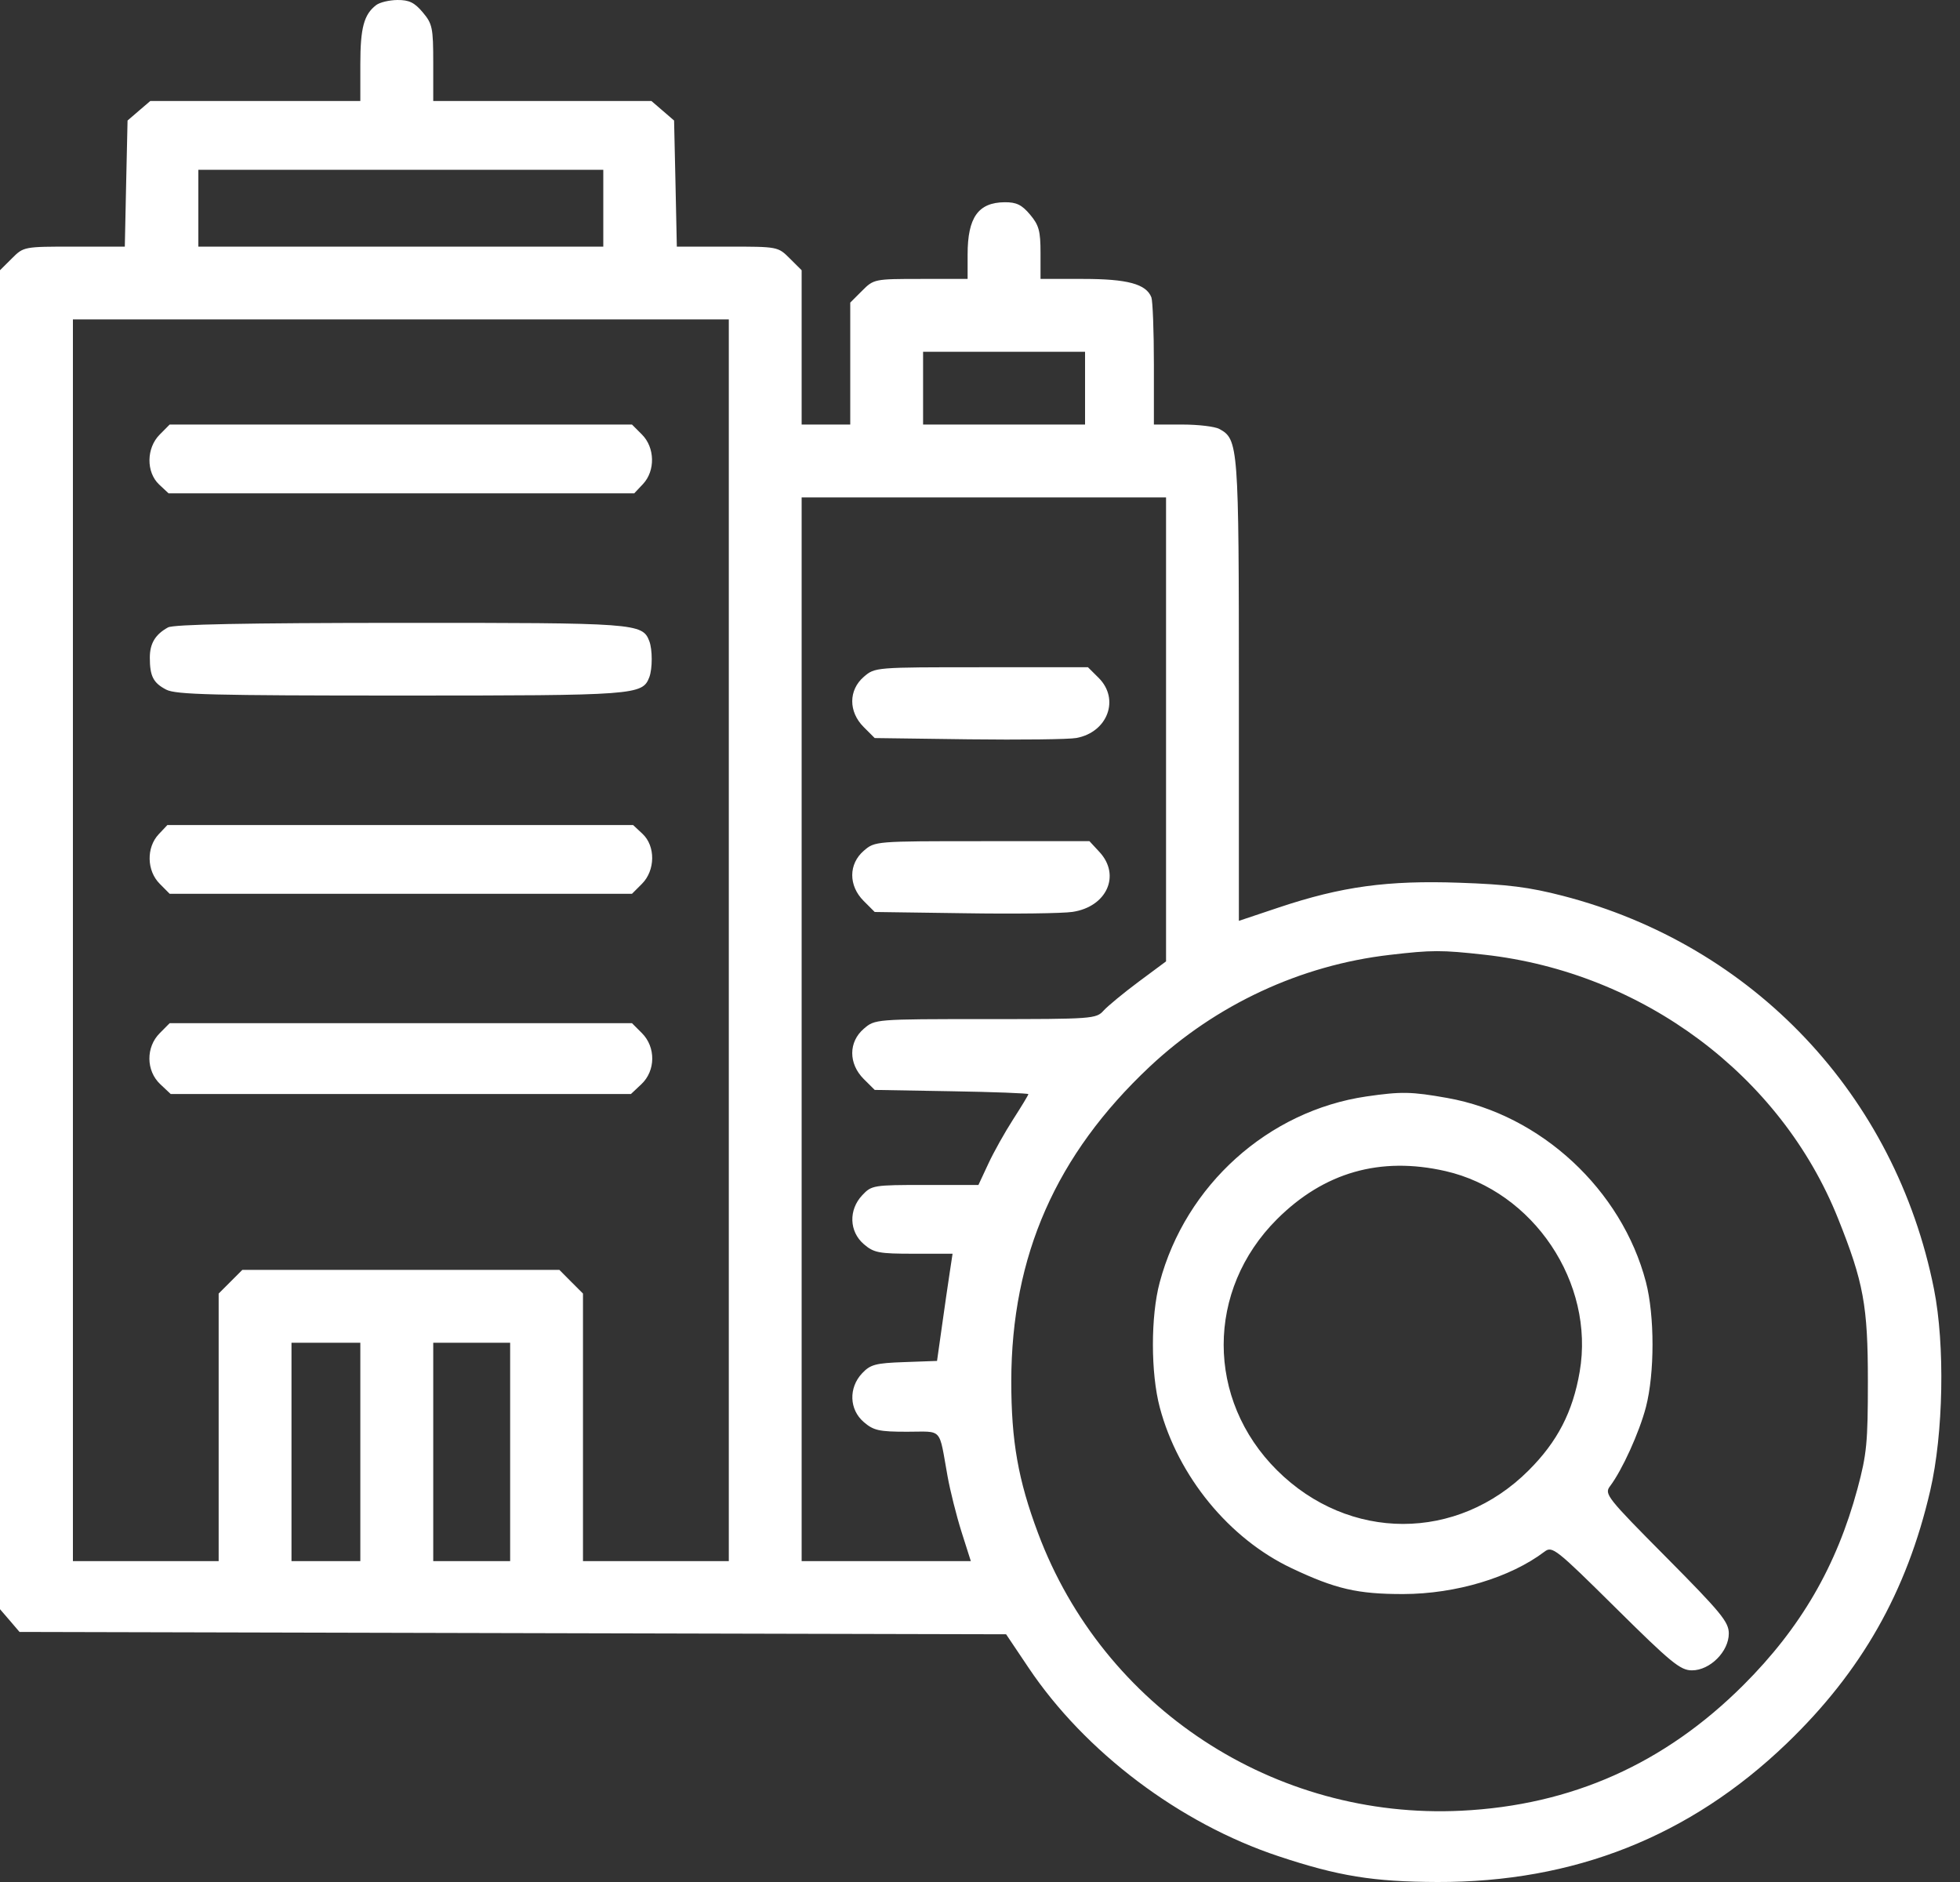 <svg width="25" height="24" viewBox="0 0 25 24" fill="none" xmlns="http://www.w3.org/2000/svg">
<rect x="0" y="0" width="25" height="24" fill="#333333" stroke="none"/>
<path fill-rule="evenodd" clip-rule="evenodd" d="M4.798 0.065C4.642 0.184 4.596 0.355 4.596 0.82V1.288H3.256H1.917L1.772 1.412L1.627 1.537L1.609 2.341L1.592 3.145H0.947C0.303 3.145 0.302 3.145 0.151 3.296L0 3.446V11.984V20.521L0.125 20.666L0.249 20.811L6.541 20.826L12.833 20.841L13.117 21.264C13.838 22.341 15.047 23.253 16.307 23.671C17.074 23.926 17.515 23.997 18.333 24C20.078 24.005 21.554 23.42 22.789 22.234C23.743 21.317 24.321 20.3 24.62 19.01C24.789 18.281 24.81 17.151 24.668 16.438C24.176 13.968 22.367 12.053 19.934 11.424C19.505 11.313 19.229 11.278 18.613 11.257C17.698 11.225 17.112 11.305 16.313 11.572L15.802 11.743V8.809C15.802 5.681 15.796 5.601 15.552 5.47C15.495 5.439 15.284 5.414 15.083 5.414H14.718V4.645C14.718 4.222 14.703 3.838 14.686 3.792C14.62 3.622 14.382 3.557 13.817 3.557H13.272V3.226C13.272 2.945 13.252 2.871 13.138 2.736C13.033 2.611 12.964 2.578 12.815 2.579C12.478 2.582 12.342 2.772 12.342 3.245V3.557H11.745C11.153 3.557 11.145 3.559 10.996 3.708L10.845 3.859V4.637V5.414H10.535H10.225V4.43V3.446L10.074 3.296C9.923 3.145 9.922 3.145 9.278 3.145H8.633L8.616 2.341L8.598 1.537L8.453 1.412L8.309 1.288H6.917H5.526V0.802C5.526 0.354 5.515 0.303 5.392 0.157C5.287 0.032 5.218 -0.001 5.069 3.55699e-05C4.965 0.001 4.843 0.03 4.798 0.065ZM7.695 2.655V3.145H5.113H2.53V2.655V2.165H5.113H7.695V2.655ZM9.296 11.991V19.908H8.366H7.436V18.202V16.496L7.285 16.345L7.135 16.194H5.113H3.091L2.94 16.345L2.789 16.496V18.202V19.908H1.859H0.93V11.991V4.073H5.113H9.296V11.991ZM13.84 4.95V5.414H12.807H11.774V4.95V4.486H12.807H13.84V4.95ZM2.038 5.541C1.866 5.712 1.862 6.021 2.03 6.179L2.15 6.291H5.12H8.09L8.202 6.172C8.36 6.003 8.354 5.707 8.188 5.541L8.061 5.414H5.113H2.164L2.038 5.541ZM14.873 9.301V12.26L14.524 12.519C14.332 12.662 14.131 12.828 14.077 12.887C13.982 12.993 13.938 12.996 12.57 12.996C11.161 12.996 11.16 12.997 11.018 13.119C10.822 13.287 10.821 13.563 11.016 13.759L11.157 13.899L12.137 13.916C12.676 13.925 13.117 13.942 13.117 13.953C13.117 13.964 13.03 14.108 12.923 14.274C12.817 14.439 12.673 14.695 12.605 14.843L12.48 15.111H11.8C11.14 15.111 11.117 15.115 10.998 15.242C10.822 15.429 10.831 15.705 11.018 15.866C11.146 15.976 11.209 15.988 11.655 15.988H12.15L12.113 16.233C12.092 16.368 12.048 16.675 12.014 16.917L11.952 17.355L11.535 17.37C11.167 17.383 11.103 17.4 10.996 17.513C10.822 17.698 10.832 17.976 11.018 18.135C11.142 18.242 11.213 18.258 11.57 18.258C12.032 18.258 11.972 18.192 12.086 18.825C12.119 19.009 12.199 19.328 12.264 19.534L12.383 19.908H11.304H10.225V13.125V6.343H12.549H14.873V9.301ZM2.143 8.001C1.981 8.09 1.911 8.206 1.911 8.386C1.911 8.623 1.955 8.709 2.121 8.795C2.244 8.858 2.716 8.87 5.113 8.87C8.116 8.87 8.194 8.864 8.282 8.636C8.323 8.528 8.323 8.283 8.282 8.176C8.194 7.947 8.118 7.942 5.102 7.943C3.135 7.944 2.214 7.962 2.143 8.001ZM11.018 8.631C10.822 8.8 10.821 9.076 11.016 9.271L11.157 9.412L12.356 9.428C13.016 9.436 13.634 9.429 13.73 9.411C14.129 9.337 14.285 8.916 14.014 8.645L13.877 8.509H12.519C11.164 8.509 11.16 8.509 11.018 8.631ZM2.023 10.64C1.865 10.809 1.871 11.105 2.038 11.271L2.164 11.398H5.113H8.061L8.188 11.271C8.359 11.1 8.363 10.79 8.195 10.633L8.075 10.521H5.105H2.135L2.023 10.64ZM11.018 10.849C10.822 11.018 10.821 11.294 11.016 11.489L11.157 11.63L12.305 11.646C12.936 11.656 13.554 11.648 13.679 11.629C14.118 11.564 14.299 11.161 14.023 10.864L13.896 10.727H12.528C11.164 10.727 11.16 10.727 11.018 10.849ZM18.935 12.175C20.954 12.4 22.715 13.713 23.445 15.54C23.77 16.352 23.825 16.651 23.825 17.613C23.825 18.394 23.811 18.544 23.692 18.986C23.426 19.971 22.97 20.757 22.238 21.488C21.231 22.493 20.044 23.022 18.639 23.091C16.255 23.208 14.075 21.779 13.241 19.553C12.986 18.873 12.899 18.378 12.899 17.613C12.901 16.015 13.469 14.726 14.664 13.603C15.508 12.812 16.586 12.309 17.726 12.177C18.267 12.114 18.385 12.114 18.935 12.175ZM2.038 13.175C1.859 13.353 1.862 13.655 2.044 13.826L2.177 13.951H5.113H8.048L8.181 13.826C8.363 13.655 8.366 13.353 8.188 13.175L8.061 13.048H5.113H2.164L2.038 13.175ZM17.431 13.982C16.177 14.165 15.123 15.112 14.792 16.354C14.676 16.786 14.677 17.512 14.793 17.948C15.026 18.826 15.678 19.622 16.474 19.998C17.035 20.264 17.317 20.329 17.901 20.328C18.571 20.326 19.264 20.118 19.701 19.787C19.799 19.712 19.846 19.75 20.609 20.505C21.315 21.204 21.433 21.301 21.581 21.301C21.811 21.301 22.051 21.061 22.051 20.831C22.051 20.684 21.954 20.566 21.254 19.86C20.498 19.099 20.461 19.052 20.535 18.954C20.691 18.748 20.909 18.268 20.994 17.944C21.106 17.511 21.106 16.78 20.994 16.349C20.686 15.172 19.652 14.214 18.462 14.002C18.001 13.92 17.875 13.918 17.431 13.982ZM18.436 14.934C19.56 15.19 20.344 16.36 20.149 17.493C20.061 18.006 19.865 18.385 19.498 18.751C18.587 19.662 17.206 19.661 16.289 18.75C15.381 17.847 15.381 16.452 16.289 15.547C16.888 14.95 17.605 14.745 18.436 14.934ZM4.596 18.515V19.908H4.157H3.718V18.515V17.123H4.157H4.596V18.515ZM6.507 18.515V19.908H6.016H5.526V18.515V17.123H6.016H6.507V18.515Z" fill="white"/>
</svg>
